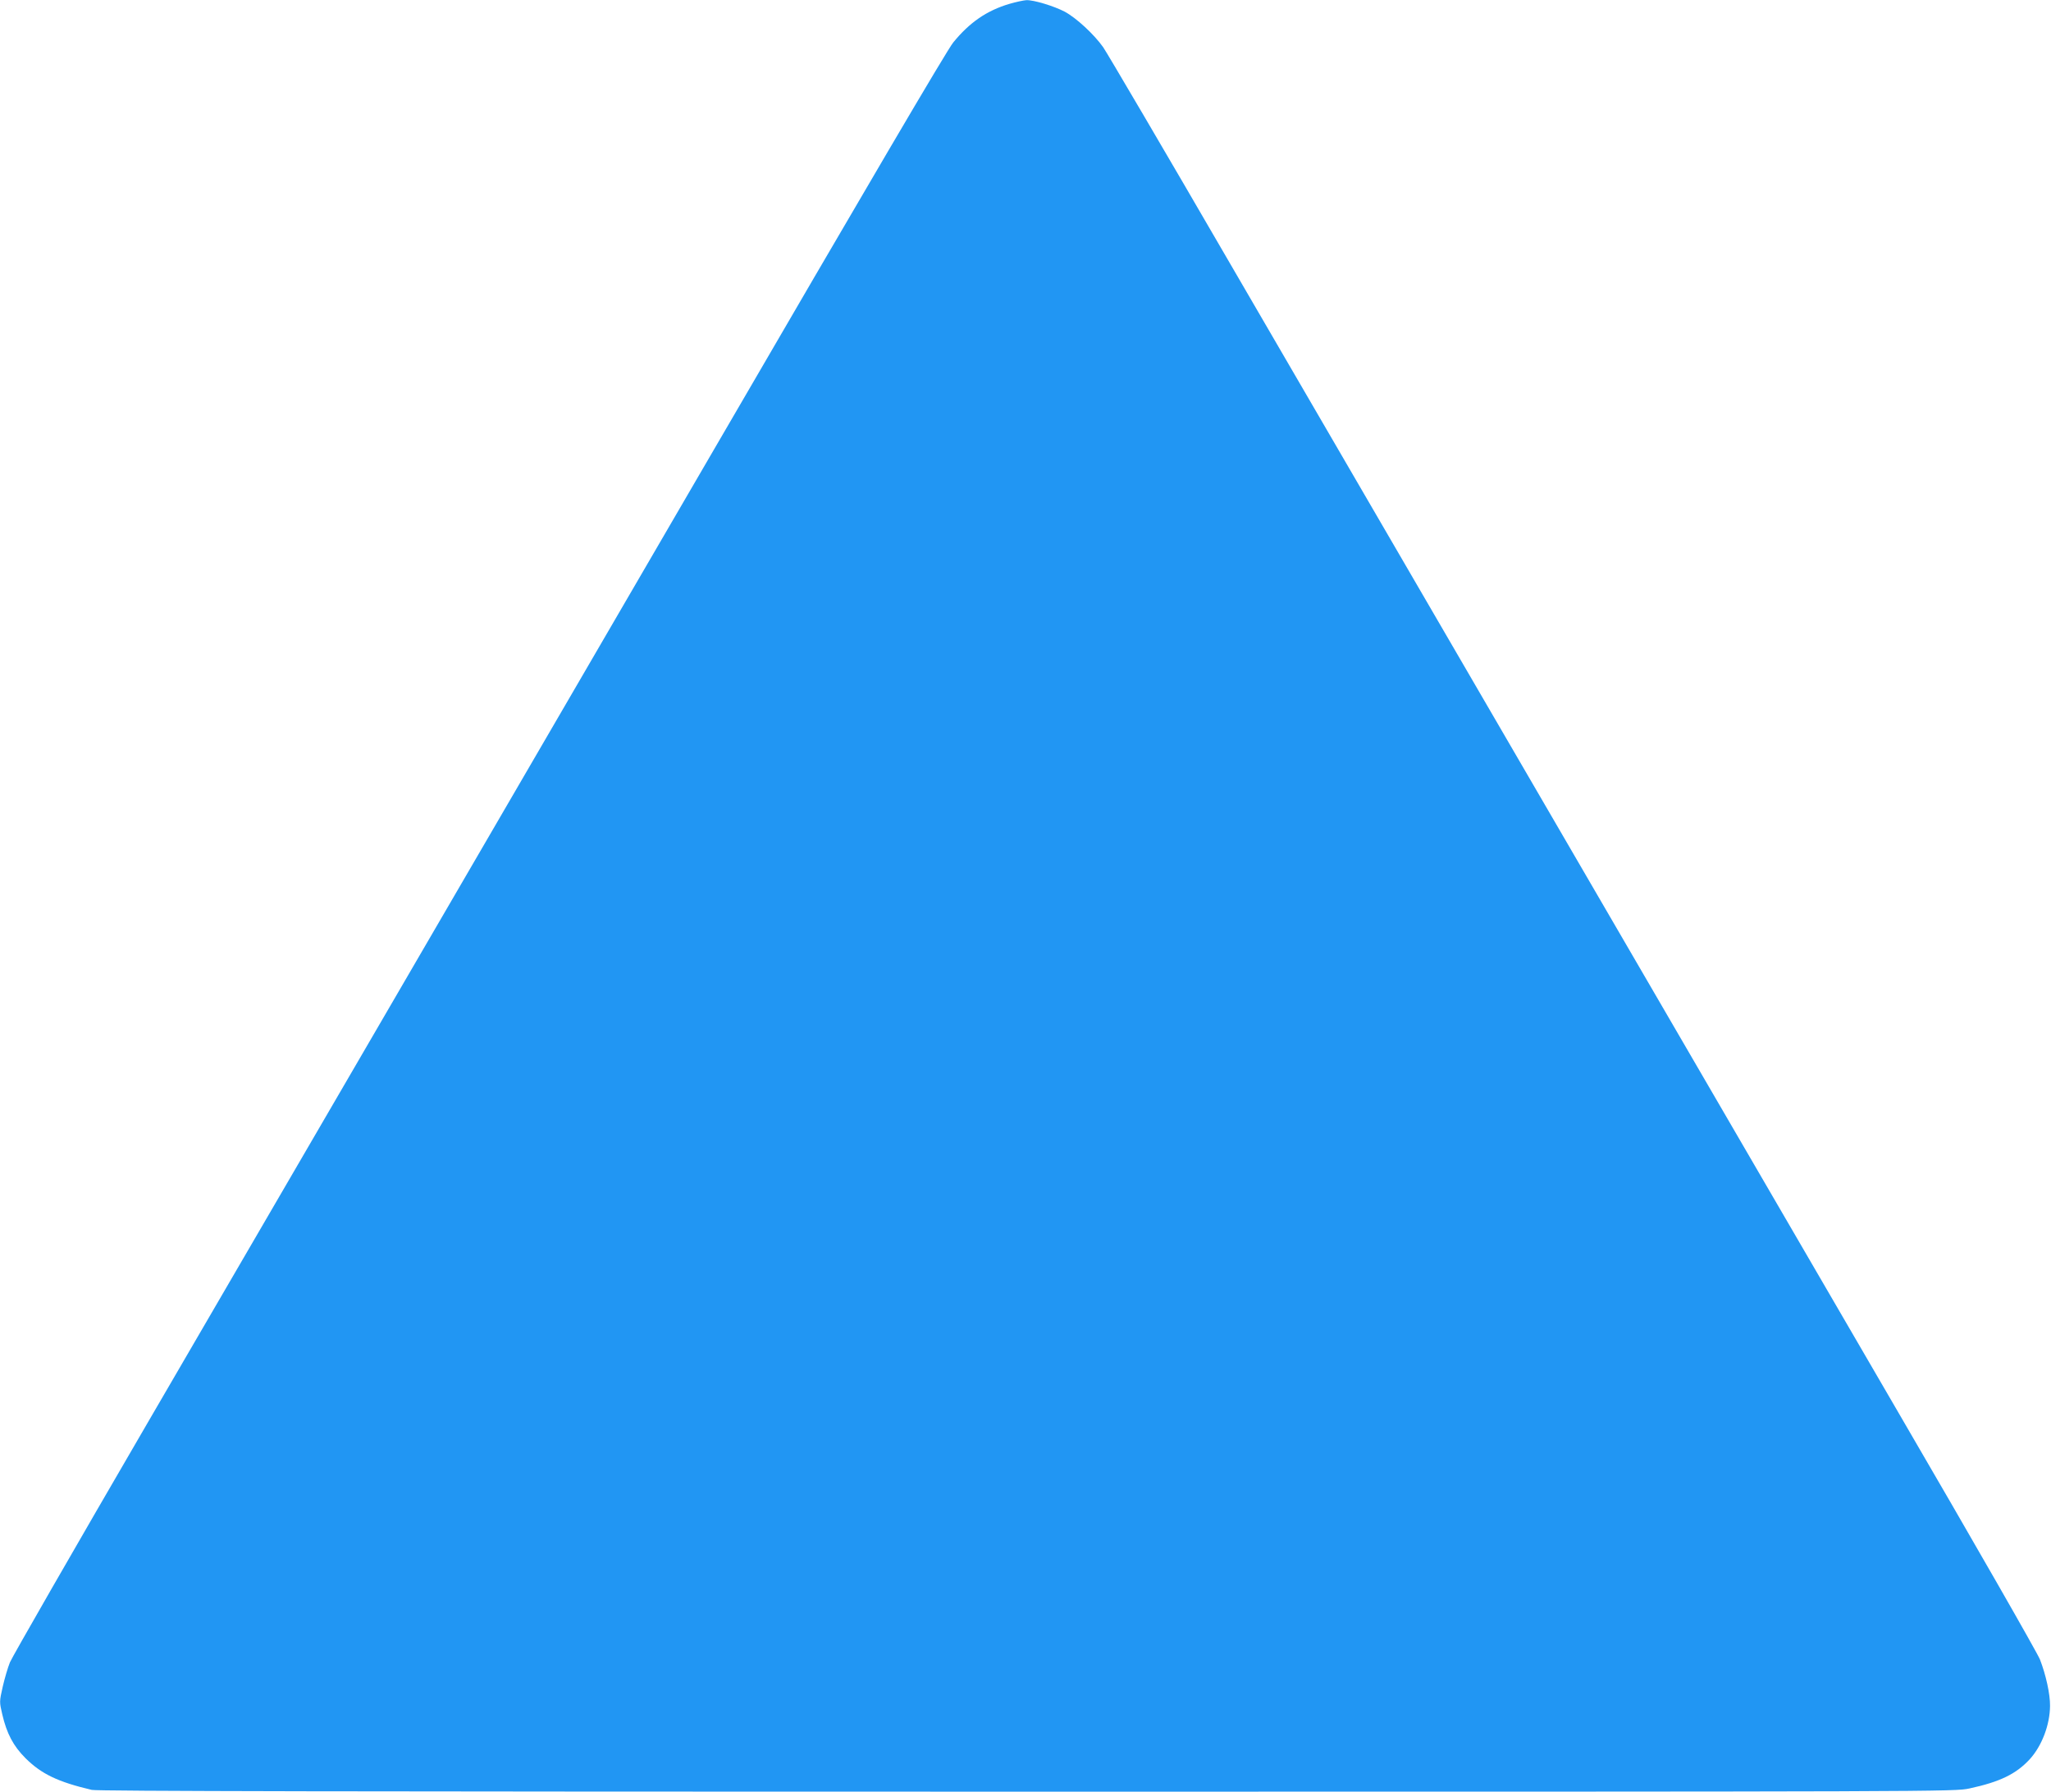 <?xml version="1.0" standalone="no"?>
<!DOCTYPE svg PUBLIC "-//W3C//DTD SVG 20010904//EN"
 "http://www.w3.org/TR/2001/REC-SVG-20010904/DTD/svg10.dtd">
<svg version="1.0" xmlns="http://www.w3.org/2000/svg"
 width="1280pt" height="1118pt" viewBox="0 0 1280 1118"
 preserveAspectRatio="xMidYMid meet">
<g transform="translate(0,1118) scale(0.1,-0.1)"
fill="#2196f3" stroke="none">
<path d="M6300 11156 c-142 -42 -249 -116 -351 -241 -38 -46 -544 -908 -1499
-2550 -794 -1364 -1721 -2957 -2060 -3540 -339 -583 -996 -1712 -1461 -2510
-464 -797 -854 -1476 -867 -1508 -13 -32 -33 -100 -45 -152 -21 -93 -21 -95
-3 -172 28 -120 69 -198 145 -274 100 -99 202 -148 414 -198 34 -8 1601 -11
5835 -11 5759 0 5789 0 5883 20 190 41 291 90 376 182 76 83 126 215 127 333
1 73 -26 195 -63 290 -15 39 -412 732 -883 1540 -1148 1974 -3248 5583 -4171
7170 -412 710 -769 1317 -792 1350 -58 82 -168 183 -240 222 -67 35 -194 74
-240 72 -16 -1 -64 -11 -105 -23z"/>
</g>
</svg>
